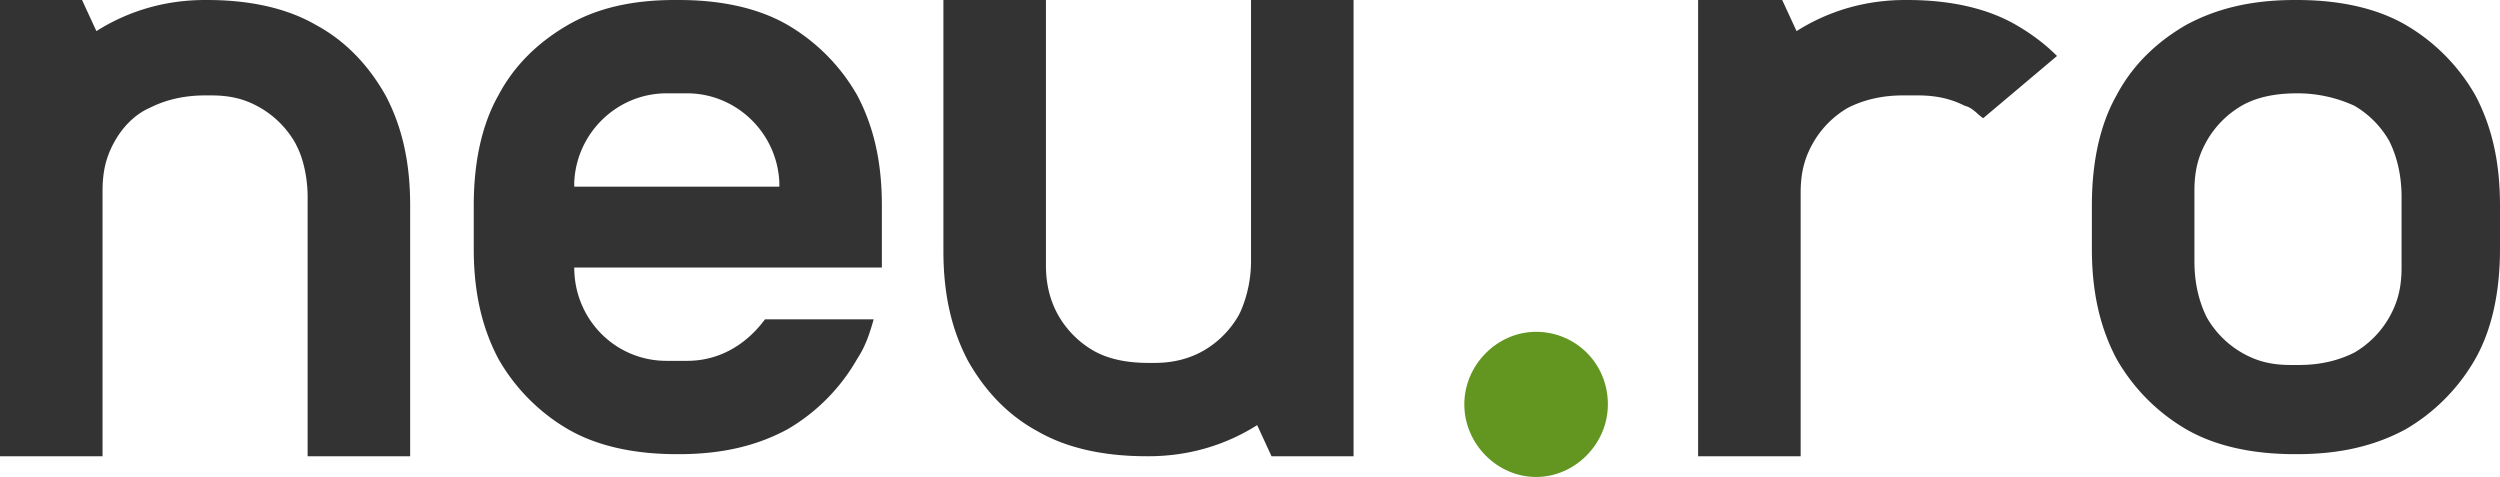 <svg fill="none" xmlns="http://www.w3.org/2000/svg" viewBox="0 0 152 29">
  <path fill-rule="evenodd" clip-rule="evenodd" d="m108.358 0 .873 1.891C111.226.631 113.47 0 115.839 0h.125c2.618 0 4.863.504 6.609 1.513.872.504 1.745 1.135 2.493 1.891l-4.488 3.783c-.375-.252-.624-.63-1.123-.757-.748-.378-1.621-.63-2.868-.63h-.872c-1.247 0-2.37.252-3.367.757a5.796 5.796 0 0 0-2.12 2.143c-.499.883-.748 1.765-.748 3.026V27.74h-6.235V0h5.113ZM4.988 0l.873 1.891C7.856.631 10.1 0 12.469 0h.125c2.619 0 4.863.504 6.609 1.513 1.87 1.009 3.242 2.522 4.24 4.287.997 1.891 1.495 4.035 1.495 6.683v15.256h-6.234V11.98c0-1.135-.25-2.27-.624-3.027l-.124-.252a5.794 5.794 0 0 0-2.12-2.143c-.873-.505-1.746-.757-2.993-.757h-.374c-1.247 0-2.369.252-3.366.757-.873.378-1.621 1.134-2.12 2.017-.499.883-.748 1.765-.748 3.026v16.139H0V0h4.988Zm134.667 0c2.619 0 4.863.504 6.609 1.513a11.591 11.591 0 0 1 4.24 4.287c.997 1.891 1.496 4.035 1.496 6.683v2.647c0 2.648-.499 4.918-1.496 6.683a11.591 11.591 0 0 1-4.24 4.287c-1.87 1.009-3.99 1.513-6.609 1.513h-.124c-2.619 0-4.863-.504-6.609-1.513a11.581 11.581 0 0 1-4.239-4.287c-.998-1.891-1.497-4.035-1.497-6.683v-2.647c0-2.648.499-4.918 1.497-6.683.997-1.891 2.493-3.278 4.239-4.287C134.792.504 136.912 0 139.531 0h.124ZM41.273 0c2.619 0 4.863.504 6.609 1.513a11.588 11.588 0 0 1 4.24 4.287c.997 1.891 1.496 4.035 1.496 6.683v3.782H34.914c0 3.152 2.494 5.674 5.611 5.674h1.247c1.995 0 3.616-1.009 4.738-2.522h6.609c-.25.883-.499 1.64-.998 2.396a11.589 11.589 0 0 1-4.24 4.287c-1.87 1.009-3.99 1.513-6.608 1.513h-.125c-2.618 0-4.863-.504-6.608-1.513a11.59 11.59 0 0 1-4.24-4.287c-.997-1.891-1.496-4.035-1.496-6.683v-2.647c0-2.648.499-4.918 1.496-6.683.998-1.891 2.494-3.278 4.24-4.287C36.285.504 38.405 0 41.024 0h.25Zm22.32 0v16.14c0 1.134.25 2.143.748 3.025a5.795 5.795 0 0 0 2.12 2.144c.873.504 1.995.756 3.367.756h.374c1.122 0 2.12-.252 2.992-.756a5.795 5.795 0 0 0 2.12-2.144l.125-.252a7.69 7.69 0 0 0 .623-3.026V0h6.235v27.74h-4.988l-.873-1.892c-1.995 1.26-4.24 1.891-6.608 1.891h-.125c-2.618 0-4.863-.504-6.609-1.513-1.87-1.009-3.242-2.522-4.24-4.287-.997-1.891-1.495-4.035-1.495-6.682V0h6.234Zm76.062 5.674c-1.371 0-2.493.252-3.366.756a5.795 5.795 0 0 0-2.12 2.144c-.499.883-.748 1.765-.748 3.026v4.287c0 1.26.249 2.396.748 3.404a5.796 5.796 0 0 0 2.12 2.144c.873.504 1.745.756 2.992.756h.499c1.247 0 2.369-.252 3.367-.756a5.796 5.796 0 0 0 2.12-2.144c.498-.882.748-1.765.748-3.026v-4.287c0-1.26-.25-2.395-.748-3.404a5.795 5.795 0 0 0-2.12-2.144 8.29 8.29 0 0 0-3.492-.756Zm-97.883 0h-1.247c-2.993 0-5.486 2.396-5.611 5.422v.252h12.47v-.252c-.126-3.026-2.62-5.422-5.612-5.422Z" fill="#333"/>
  <path fill-rule="evenodd" clip-rule="evenodd" d="M97.759 24.587c0 2.396-1.995 4.413-4.364 4.413-2.37 0-4.365-2.017-4.365-4.413 0-2.396 1.995-4.413 4.365-4.413 2.369 0 4.364 1.891 4.364 4.413Z" fill="#629621"/>
</svg>
